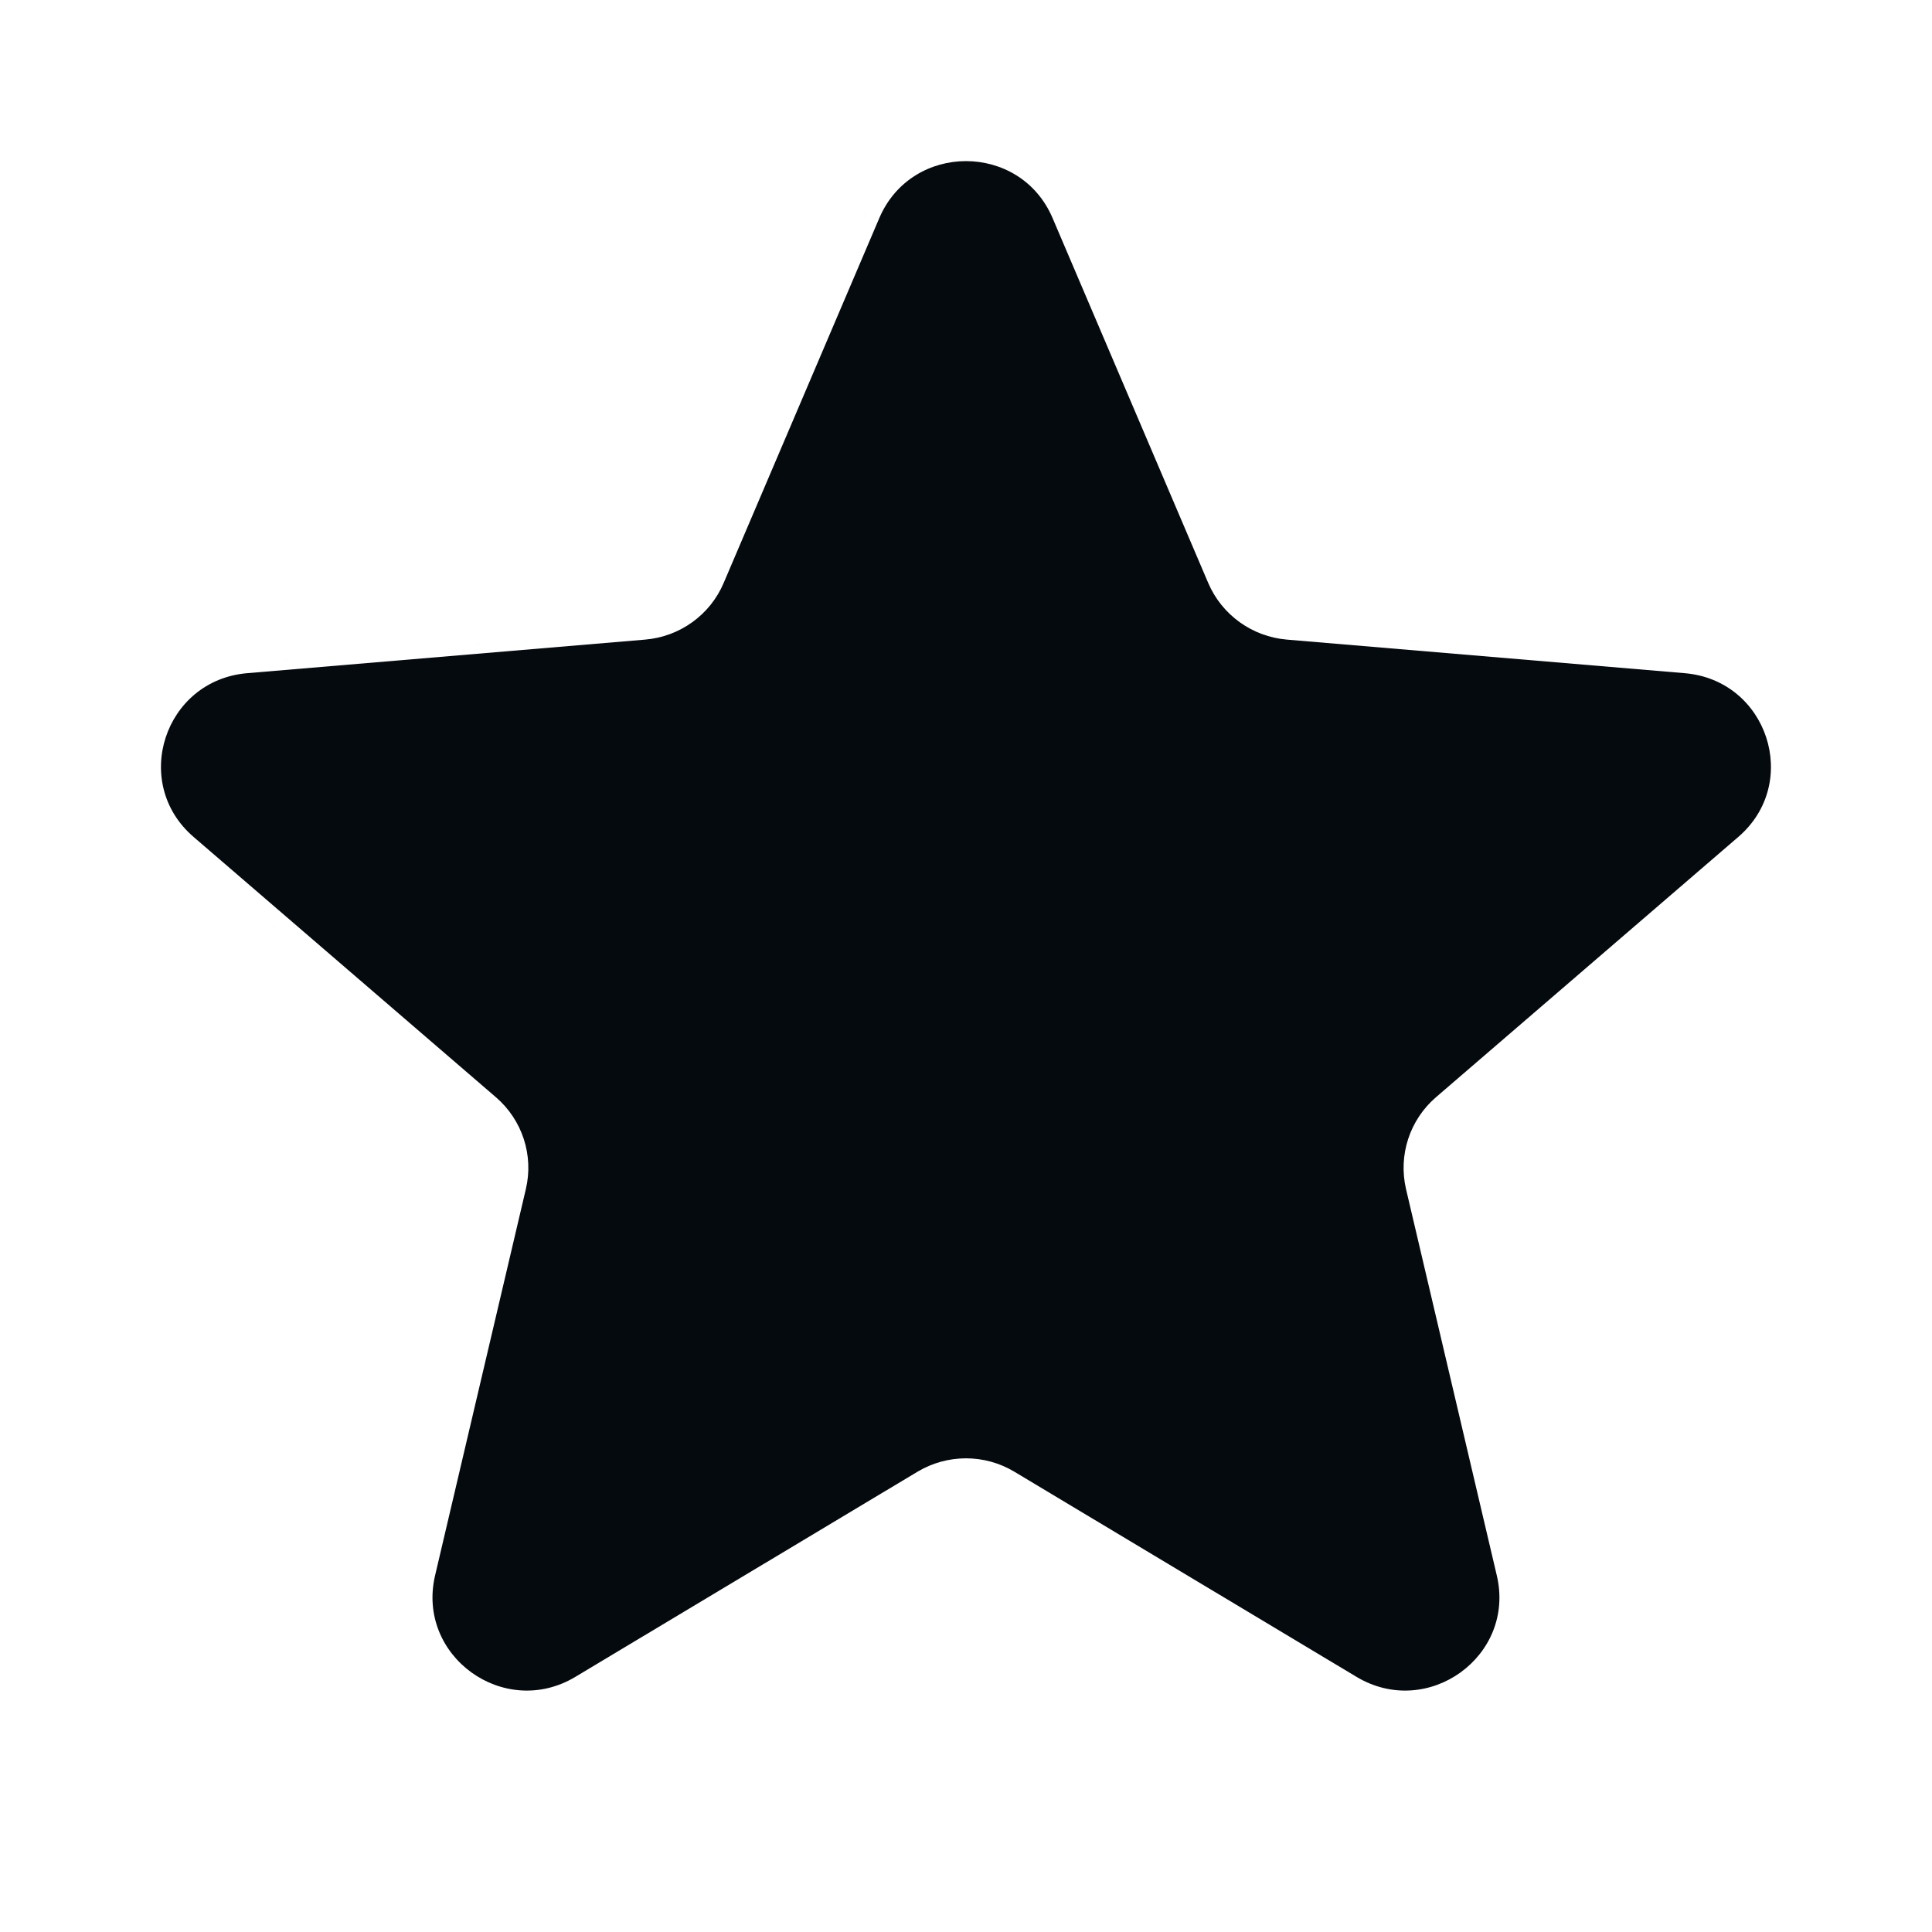 <svg width="16" height="16" viewBox="0 0 16 16" fill="none" xmlns="http://www.w3.org/2000/svg">
<g id="shopify">
<path id="star-full" d="M7.597 12.189C7.845 12.04 8.155 12.04 8.402 12.189L11.234 13.887C11.825 14.241 12.553 13.715 12.396 13.048L11.644 9.847C11.579 9.567 11.674 9.274 11.893 9.086L14.396 6.931C14.917 6.483 14.639 5.633 13.952 5.575L10.658 5.297C10.37 5.273 10.119 5.092 10.006 4.828L8.717 1.806C8.449 1.177 7.551 1.177 7.282 1.806L5.993 4.828C5.881 5.092 5.63 5.273 5.342 5.297L2.047 5.575C1.361 5.633 1.082 6.483 1.603 6.931L4.106 9.086C4.325 9.274 4.421 9.567 4.355 9.847L3.603 13.048C3.447 13.715 4.175 14.241 4.765 13.887L7.597 12.189Z" fill="#050A0F"/>
</g>
</svg>
